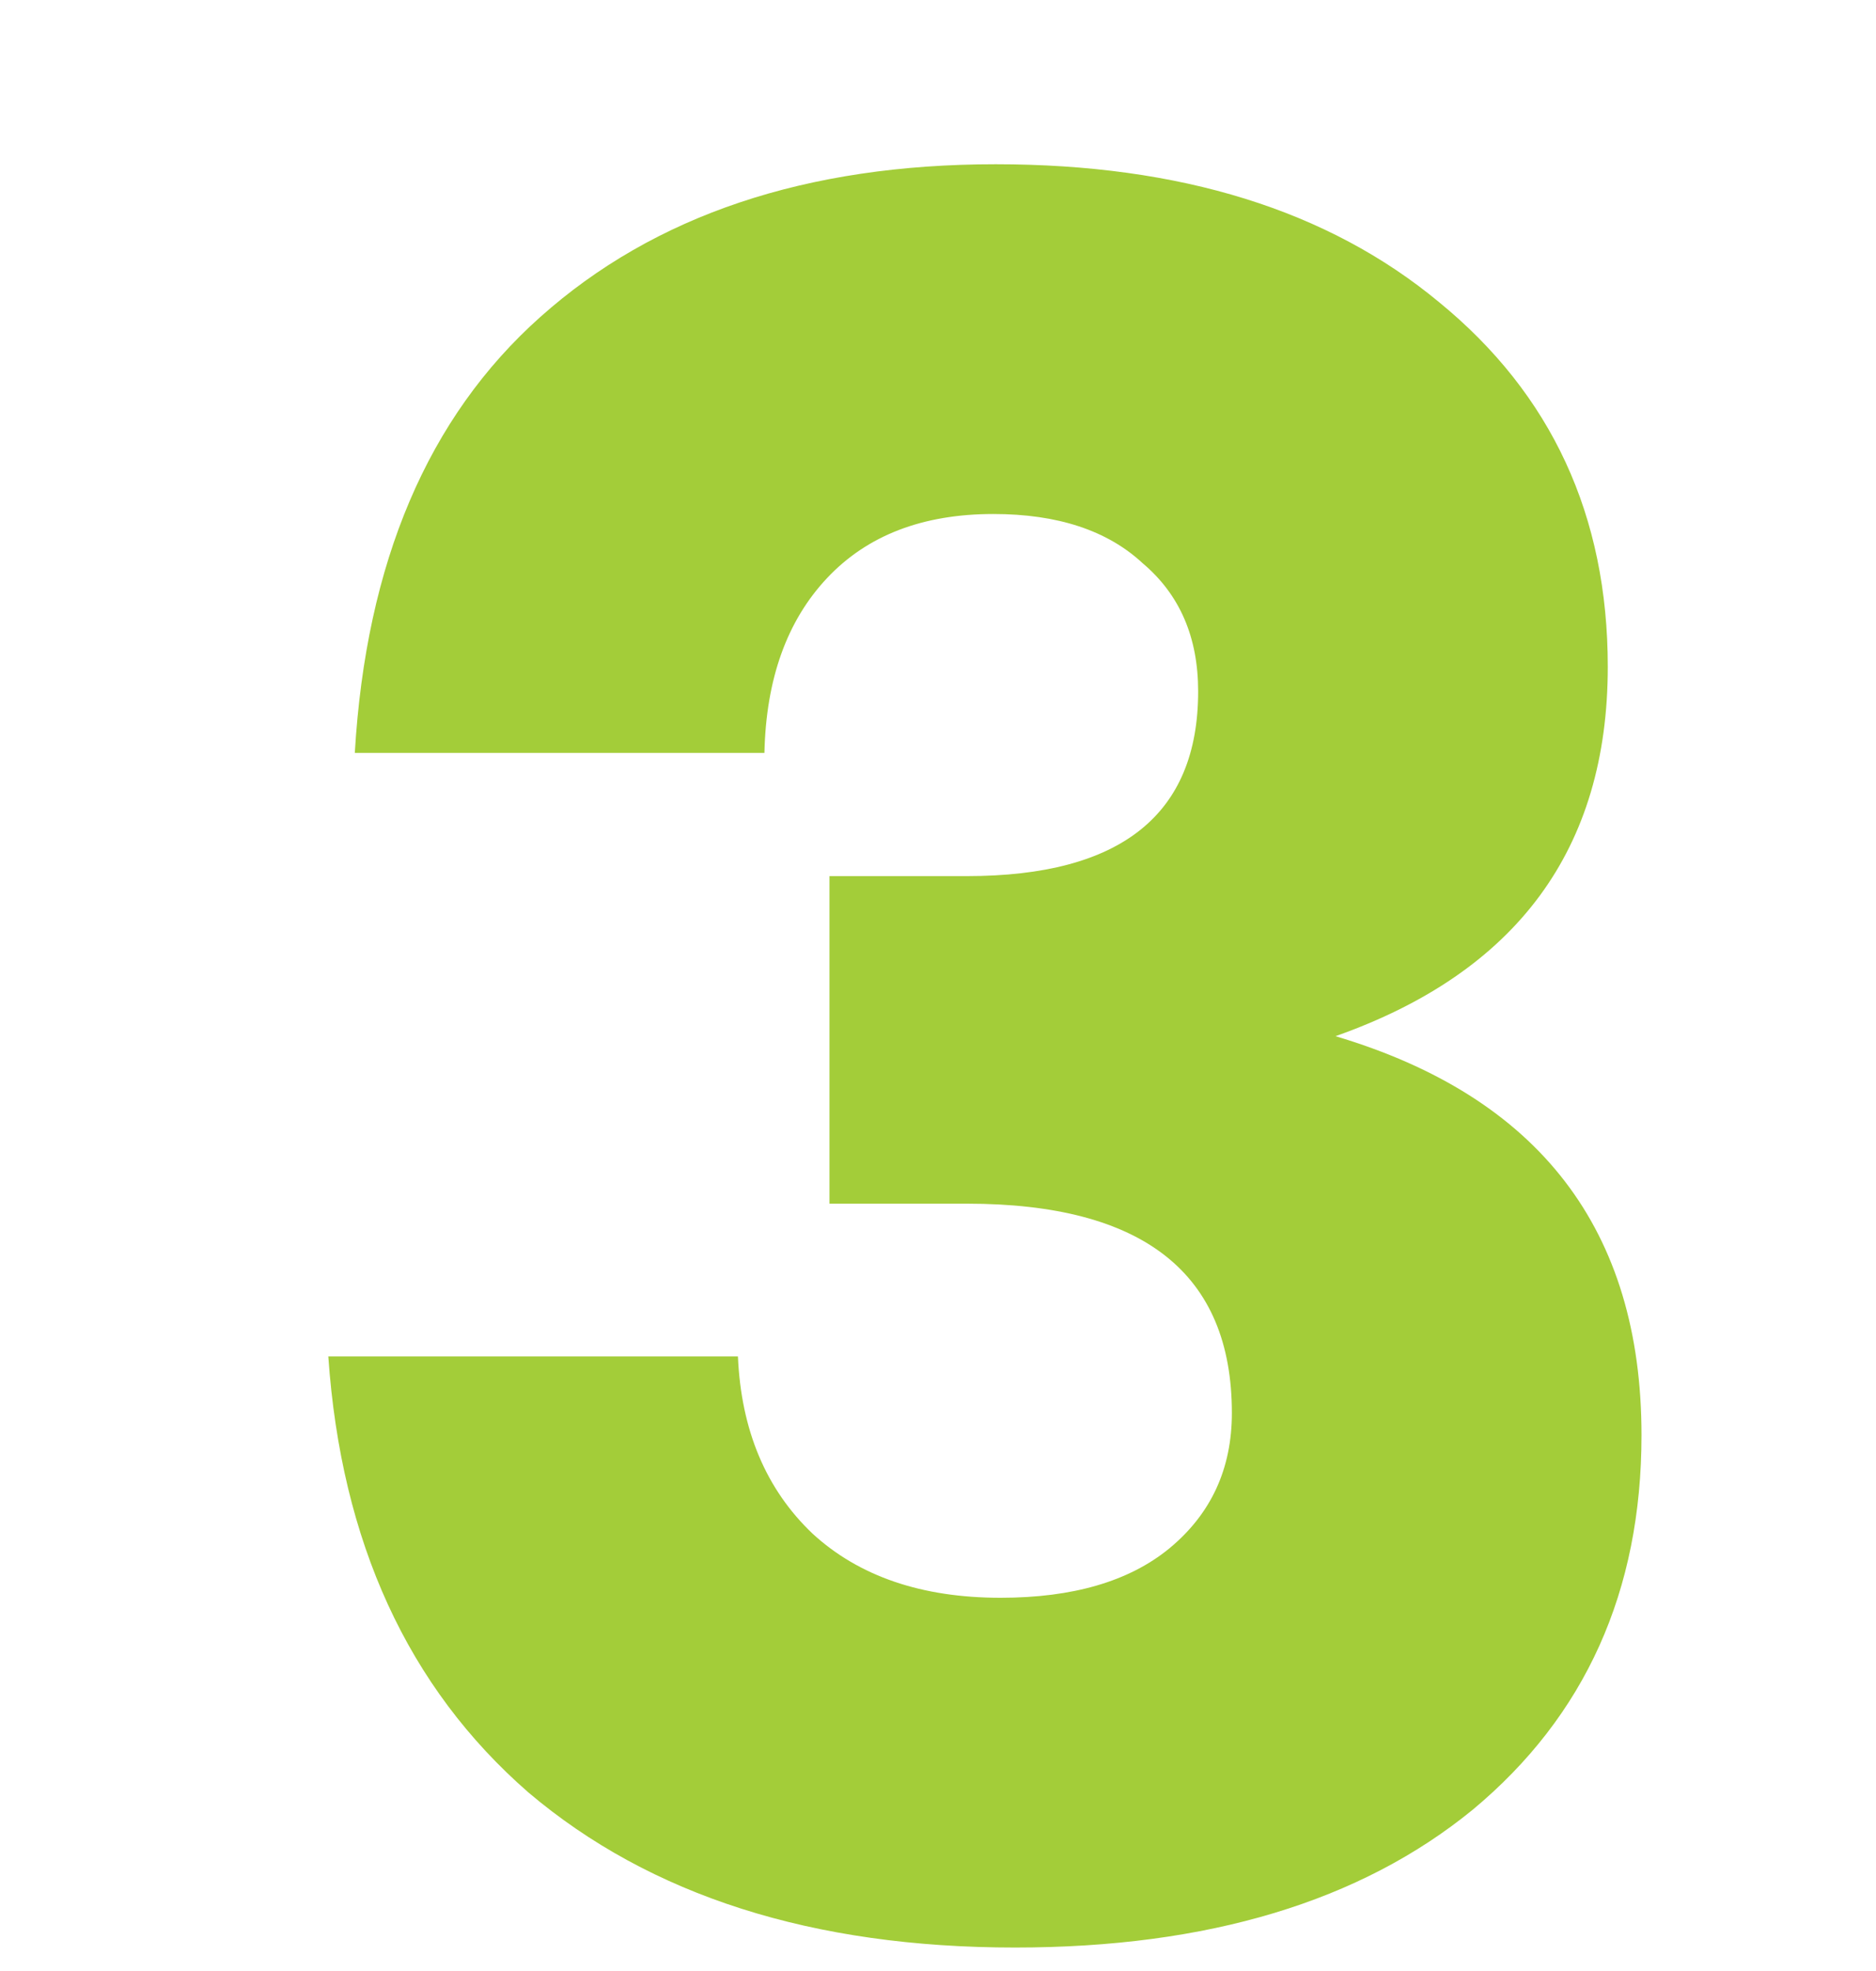 <svg width="40" height="42" viewBox="0 0 40 42" fill="none" xmlns="http://www.w3.org/2000/svg">
<g filter="url(#filter0_d_1411_61125)">
<path d="M26.475 20.08C30.825 21.375 33 24.209 33 28.583C33 31.907 31.801 34.566 29.404 36.561C27.006 38.52 23.752 39.5 19.642 39.5C15.327 39.5 11.867 38.398 9.264 36.193C6.695 33.954 5.274 30.857 5 26.903H13.734C13.802 28.478 14.333 29.738 15.327 30.682C16.32 31.592 17.656 32.047 19.334 32.047C20.875 32.047 22.074 31.697 22.93 30.997C23.821 30.262 24.266 29.3 24.266 28.11C24.266 25.136 22.382 23.649 18.615 23.649H15.686V16.669H18.615C21.903 16.669 23.547 15.356 23.547 12.732C23.547 11.577 23.153 10.668 22.365 10.003C21.612 9.303 20.55 8.953 19.18 8.953C17.673 8.953 16.491 9.408 15.635 10.318C14.779 11.227 14.333 12.47 14.299 14.044H5.565C5.805 9.985 7.124 6.889 9.521 4.754C11.953 2.585 15.19 1.5 19.231 1.5C23.17 1.5 26.321 2.48 28.684 4.439C31.082 6.399 32.281 8.988 32.281 12.207C32.281 16.091 30.346 18.715 26.475 20.08Z" fill="#A3CD39"/>
</g>
<defs>
<filter id="filter0_d_1411_61125" x="5" y="1.5" width="30" height="40" filterUnits="userSpaceOnUse" color-interpolation-filters="sRGB">
<feFlood flood-opacity="0" result="BackgroundImageFix"/>
<feColorMatrix in="SourceAlpha" type="matrix" values="0 0 0 0 0 0 0 0 0 0 0 0 0 0 0 0 0 0 127 0" result="hardAlpha"/>
<feOffset dx="2" dy="2"/>
<feComposite in2="hardAlpha" operator="out"/>
<feColorMatrix type="matrix" values="0 0 0 0 0.435 0 0 0 0 0.165 0 0 0 0 0.498 0 0 0 1 0"/>
<feBlend mode="normal" in2="BackgroundImageFix" result="effect1_dropShadow_1411_61125"/>
<feBlend mode="normal" in="SourceGraphic" in2="effect1_dropShadow_1411_61125" result="shape"/>
</filter>
</defs>
</svg>
